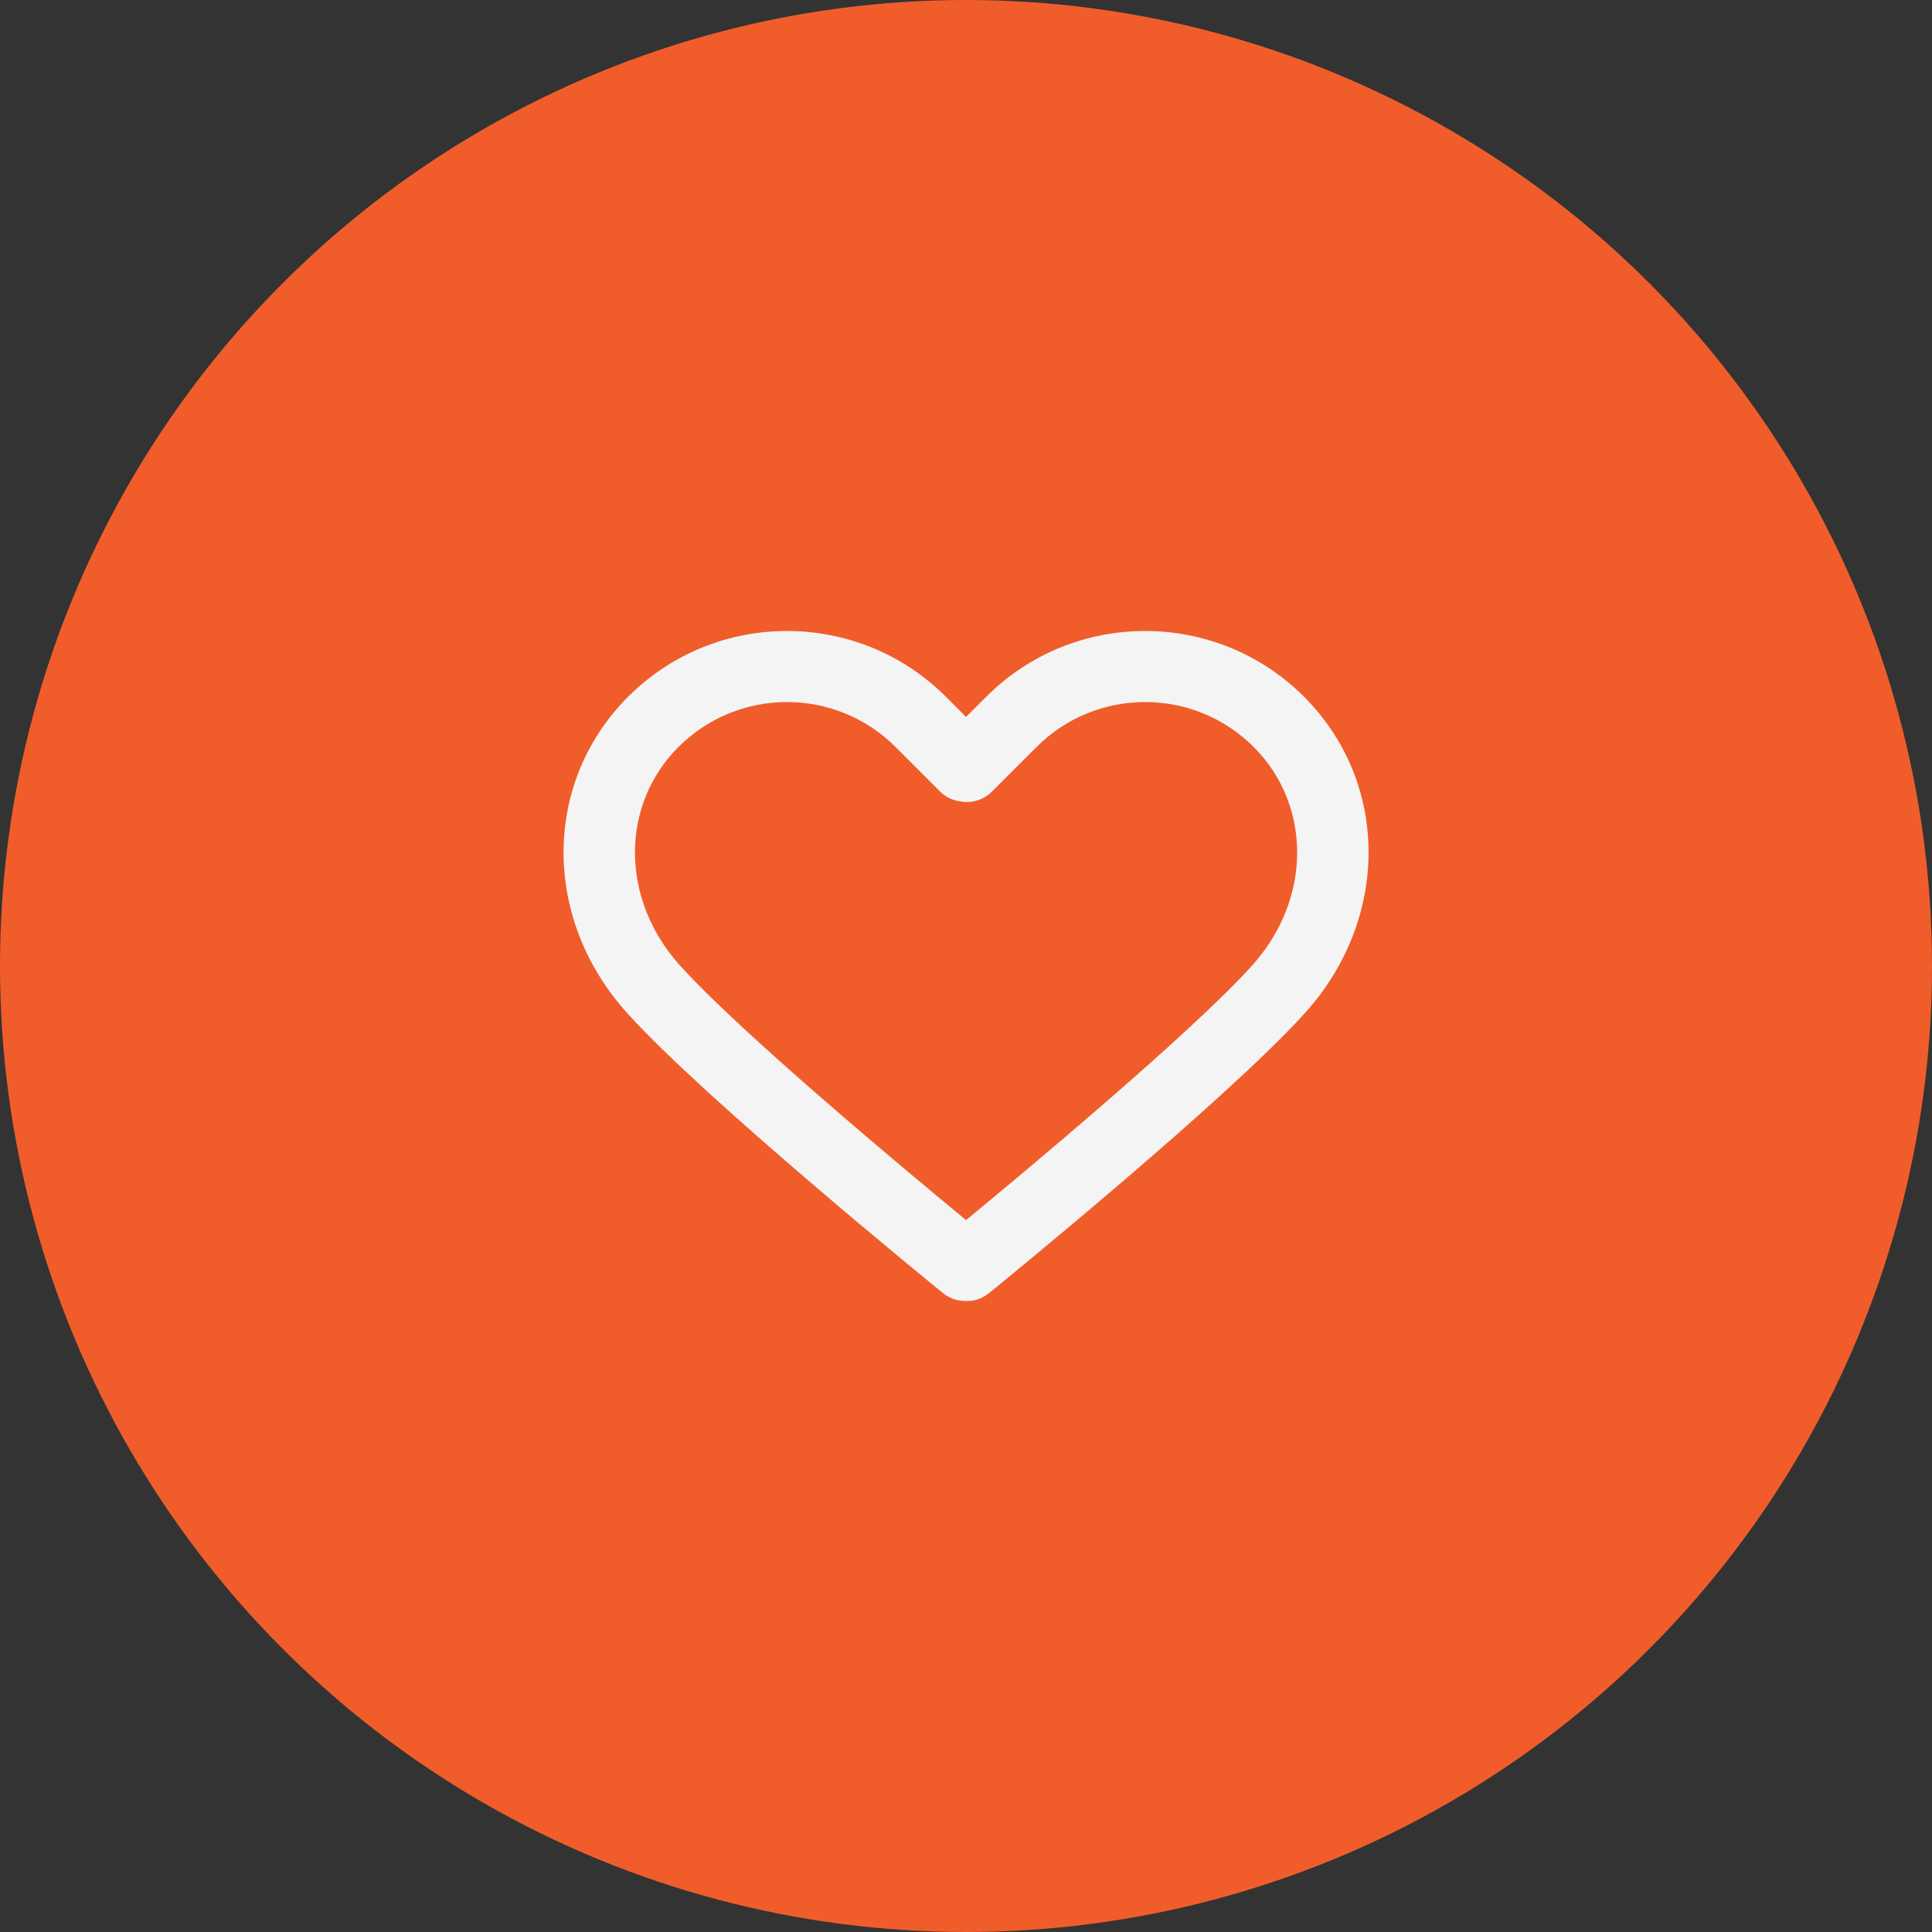 <svg viewBox="0 0 40 40" fill="none" xmlns="http://www.w3.org/2000/svg">
    <rect x="0" y="0" width="40" height="40" fill="#333333" stroke="none"/>
    <circle cx="20" cy="20" r="20" fill="#F05D2B"/>
    <g clip-path="url(#clip0_4_11809)">
        <path d="M26.996 14.423C25.183 12.611 22.234 12.611 20.422 14.423L20.001 14.844L19.581 14.423C17.768 12.611 14.819 12.611 13.007 14.423C11.232 16.198 11.22 19.013 12.98 20.969C14.586 22.753 19.32 26.607 19.521 26.77C19.658 26.881 19.822 26.935 19.985 26.935C19.99 26.935 19.996 26.935 20.001 26.935C20.17 26.943 20.34 26.885 20.48 26.77C20.681 26.607 25.416 22.753 27.022 20.969C28.782 19.013 28.771 16.198 26.996 14.423ZM25.928 19.985C24.677 21.375 21.236 24.243 20.001 25.261C18.766 24.243 15.326 21.376 14.074 19.985C12.847 18.62 12.835 16.677 14.048 15.464C14.667 14.845 15.48 14.535 16.294 14.535C17.107 14.535 17.92 14.845 18.54 15.464L19.465 16.389C19.575 16.499 19.714 16.565 19.86 16.588C20.096 16.639 20.353 16.573 20.537 16.389L21.462 15.464C22.701 14.225 24.716 14.226 25.955 15.464C27.167 16.677 27.156 18.62 25.928 19.985Z"
              fill="#F4F4F4"/>
    </g>
    <defs>
        <clipPath id="clip0_4_11809">
            <rect width="16.667" height="16.667" fill="white" transform="translate(11.668 11.666)"/>
        </clipPath>
    </defs>
</svg>
